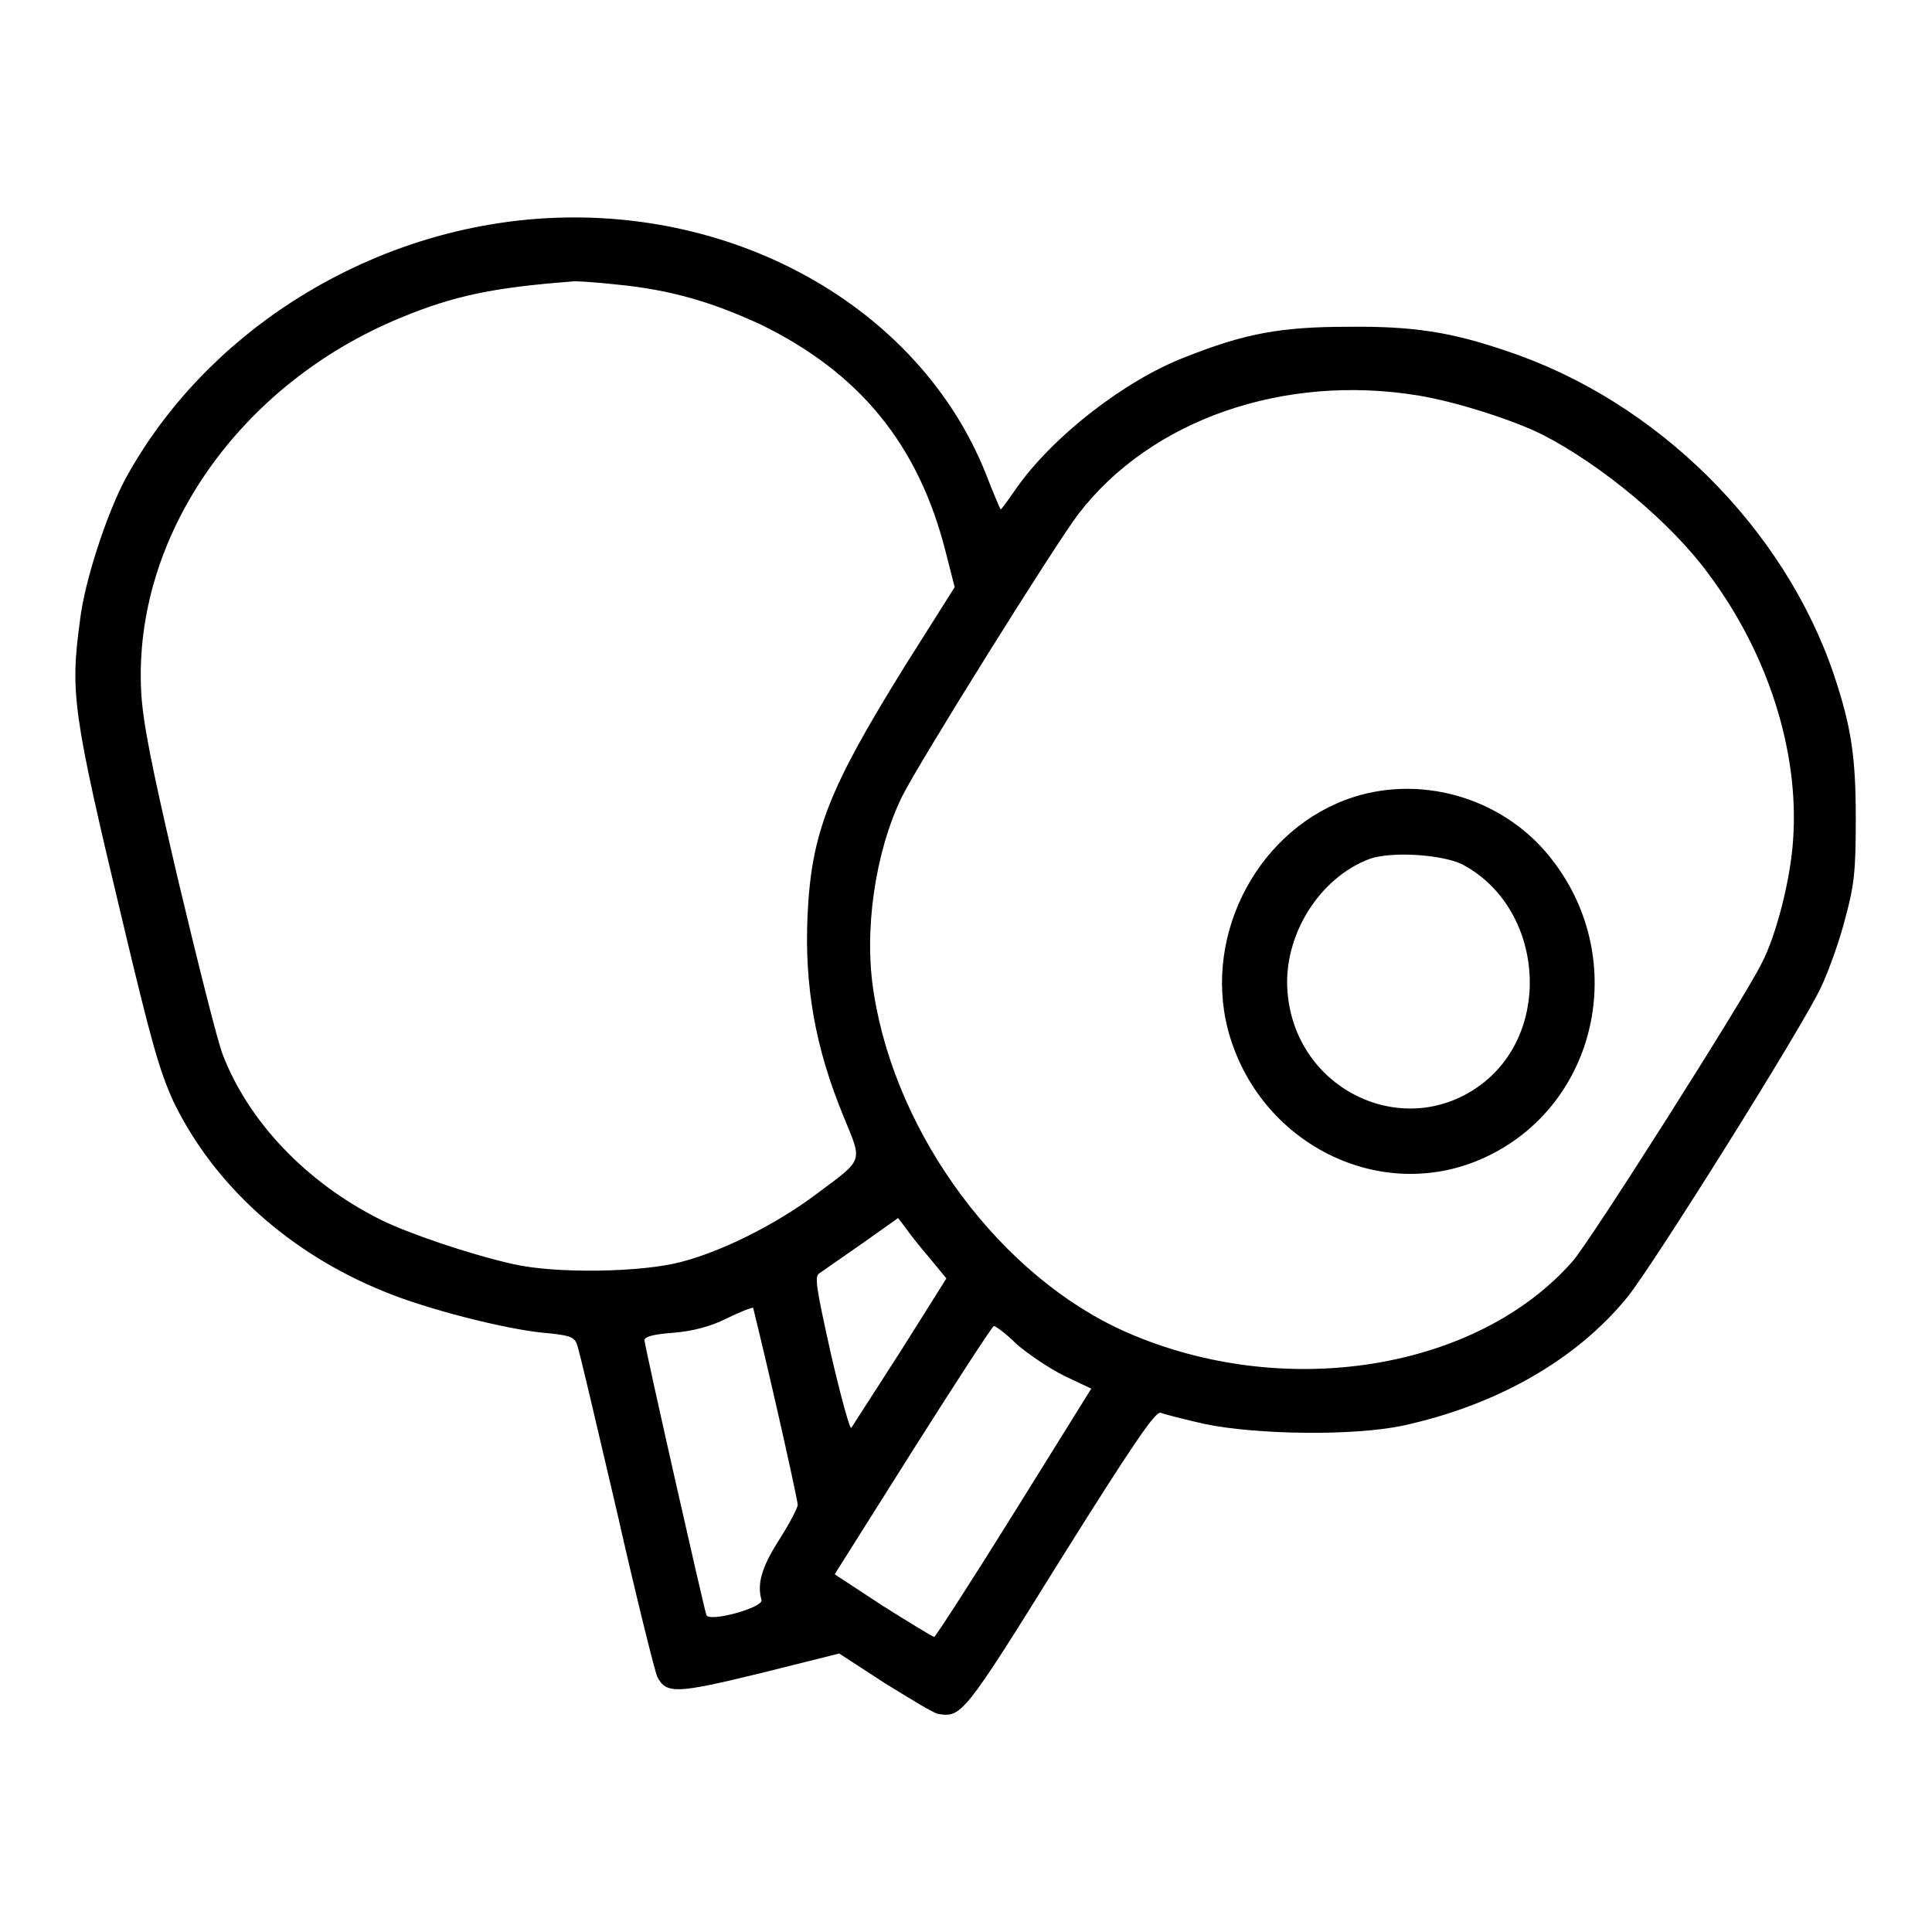 <?xml version="1.0" encoding="utf-8"?>
<!-- Svg Vector Icons : http://www.onlinewebfonts.com/icon -->
<!DOCTYPE svg PUBLIC "-//W3C//DTD SVG 1.1//EN" "http://www.w3.org/Graphics/SVG/1.1/DTD/svg11.dtd">
<svg version="1.1" xmlns="http://www.w3.org/2000/svg" xmlns:xlink="http://www.w3.org/1999/xlink" x="0px" y="0px" viewBox="0 0 256 256" enable-background="new 0 0 256 256" xml:space="preserve">
<g><g><g><path fill="#000000" d="M69.9,29.1c-22.3,2.1-42.8,15.3-53.2,34.2c-2.5,4.6-5.5,13.7-6.1,18.9c-1.3,9.6-1,12.1,5.6,39.7c3.9,16.4,4.9,19.9,6.8,24.1c5.4,11.1,15.3,20,27.8,25.1c5.8,2.4,16.1,5,21.2,5.5c3.3,0.3,4,0.5,4.4,1.4c0.3,0.6,2.6,10.6,5.3,22.1c2.6,11.5,5.1,21.5,5.4,22.1c1.2,2.3,2.6,2.2,13.7-0.5l10.4-2.6l6,3.9c3.4,2.1,6.5,4,7.1,4.1c3.1,0.5,3.4,0.2,16.2-20.4c9.9-15.8,12.6-19.7,13.3-19.5c0.5,0.2,3.2,0.9,5.9,1.5c6.8,1.4,19.6,1.6,26.2,0.2c12.4-2.7,23-8.7,29.8-17.1c3.5-4.4,23.2-35.8,25.6-41c1-2.1,2.5-6.3,3.2-9.1c1.2-4.4,1.4-6.3,1.4-13.2c0-8.3-0.6-12.2-2.9-19.1c-6.6-19.5-23.5-36.3-43.4-42.9c-7.3-2.5-12.4-3.3-21-3.2c-8.9,0-13.7,0.9-21.5,4c-8.1,3.1-17.7,10.6-22.5,17.5c-1.1,1.6-2,2.8-2,2.7c-0.1-0.1-1-2.2-2-4.8C121.7,40.5,96.7,26.6,69.9,29.1z M81.7,37.7c7.3,0.7,12.8,2.4,19.1,5.3c13.1,6.4,20.9,15.9,24.5,30.1l1.2,4.7L120,88.1c-10.2,16.4-12.5,22.2-13,33.3c-0.4,9.3,1,17.4,4.8,26.6c2.5,6.1,2.7,5.5-3.6,10.2c-5.3,4-12.5,7.6-17.9,9c-5.2,1.4-16.6,1.6-22.3,0.3c-5.8-1.3-14-4.1-17.6-5.9c-9.8-4.9-17.5-13-20.9-21.9c-0.7-1.8-3.3-12.2-5.9-23.1c-3.6-15.4-4.7-21-4.9-25.1C17.7,71,31.7,50.9,53.1,42.1c7-2.9,12.2-4,22.7-4.8C76.2,37.2,78.9,37.4,81.7,37.7z M187.9,52.4c4.9,0.8,12.5,3.2,16.5,5.2c7.8,4,17.1,11.7,22.1,18.6c7.8,10.5,11.9,23.4,11.1,35c-0.3,5.1-2.2,12.7-4.2,16.5c-2.2,4.5-22.7,36.8-25,39.4c-12.7,14.5-38.3,18.6-59.2,9.4c-16.5-7.3-30.4-25.9-33.4-44.8c-1.4-8.4,0.2-18.9,3.7-26.1c2.1-4.3,20.4-33.6,23.4-37.5C152.5,55.6,170.1,49.5,187.9,52.4z M123.1,166.6l2.3,2.8l-6.1,9.7c-3.4,5.3-6.3,9.8-6.5,10.1c-0.2,0.2-1.4-4.2-2.7-9.8c-2-9-2.2-10.3-1.5-10.7c0.4-0.3,2.9-2,5.6-3.9l4.8-3.4l1,1.3C120.4,163.3,121.8,165.1,123.1,166.6z M102.8,186c1.6,7,2.9,13,2.9,13.4c0,0.4-1.1,2.5-2.5,4.7c-2.3,3.6-2.9,5.8-2.3,7.9c0.3,1-6.9,3-7.3,2c-0.4-1.2-8.2-35.7-8.2-36.4c0-0.5,1.2-0.8,3.8-1c2.5-0.2,4.9-0.8,7.1-1.9c1.8-0.9,3.4-1.5,3.5-1.4C99.8,173.3,101.2,179,102.8,186z M134.7,178.1c1.5,1.3,4.3,3.2,6.3,4.2l3.6,1.7l-10.2,16.4c-5.6,9-10.4,16.4-10.6,16.5c-0.2,0-3.3-1.9-6.8-4.1l-6.4-4.2l10.4-16.5c5.7-9,10.5-16.4,10.7-16.4C131.9,175.7,133.3,176.7,134.7,178.1z"/><path fill="#000000" d="M179.4,105.6c-12.5,4-20,18-16.7,30.8c4,15.2,20.4,23.4,34.2,16.9c14.7-6.9,19-26,8.9-39.2C199.7,106,188.9,102.6,179.4,105.6z M193.7,114.5c10.7,5.6,12.2,21.8,2.7,29.1c-10.2,7.8-24.8,0.9-25.8-12.2c-0.6-7.4,4.2-15.1,10.9-17.6C184.4,112.8,190.9,113.2,193.7,114.5z"/></g></g></g>
</svg>